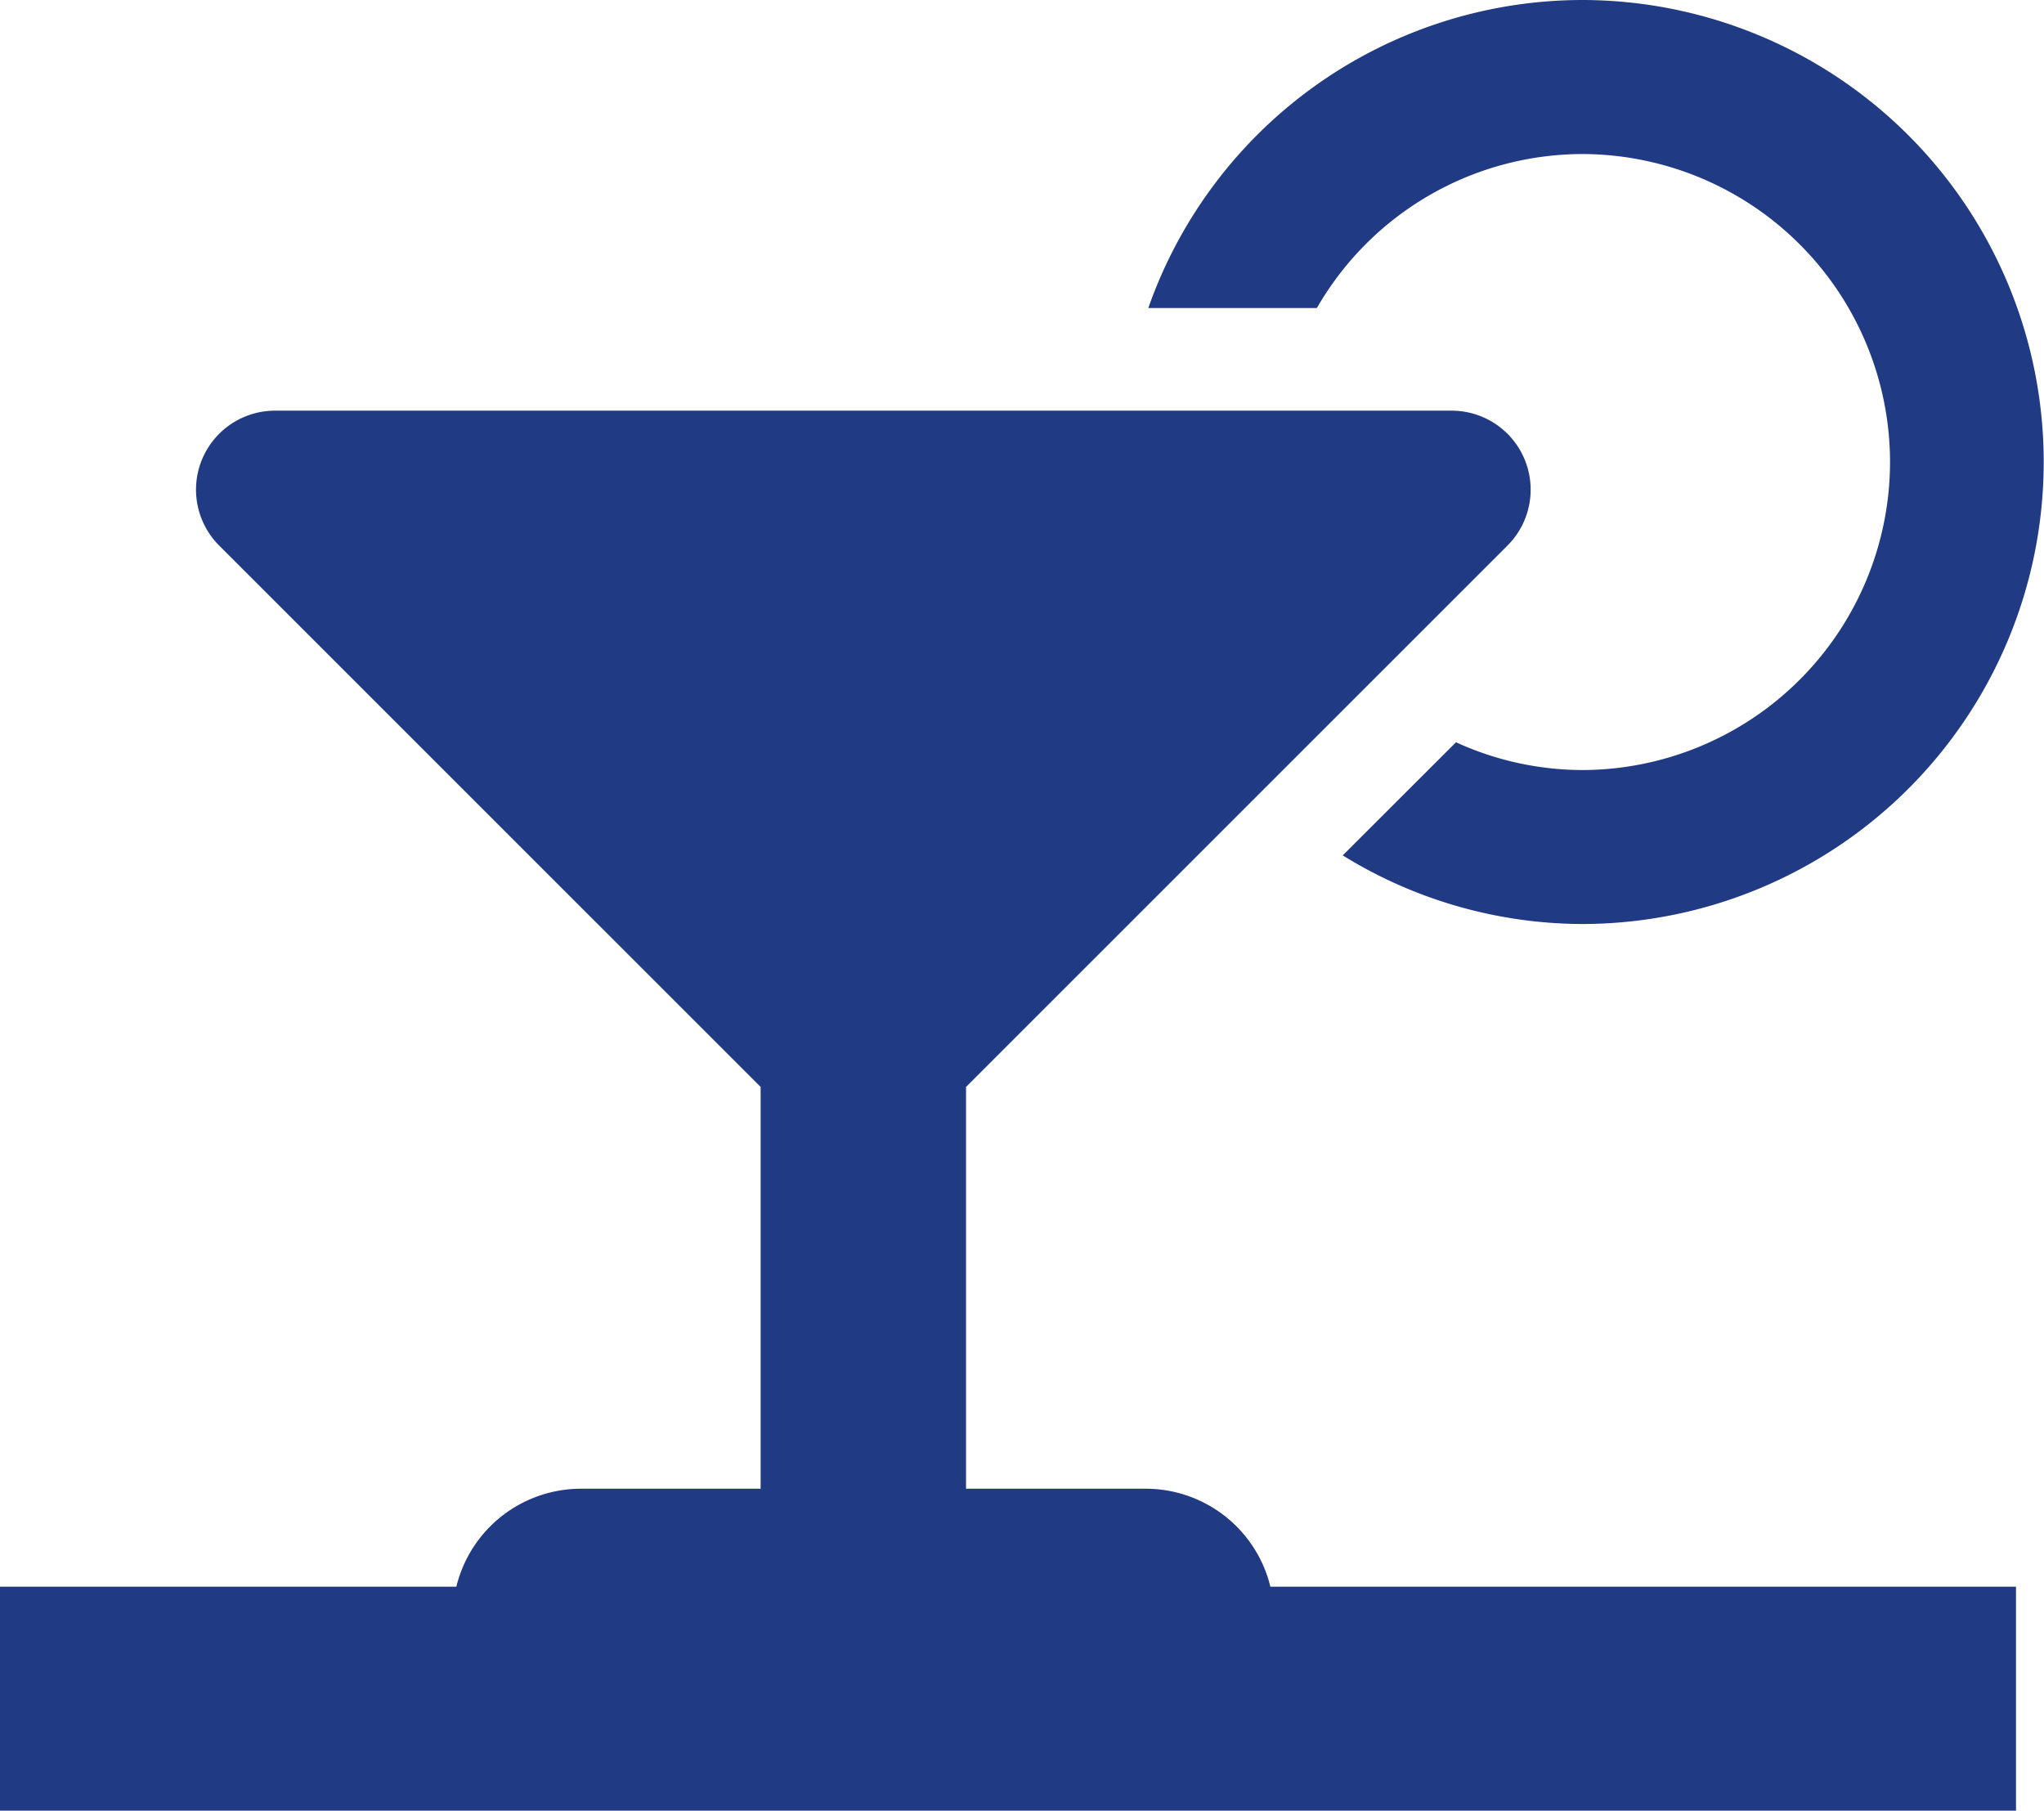 <svg xmlns="http://www.w3.org/2000/svg" width="27.375" height="24.25" viewBox="0 0 27.375 24.25">
  <g id="plate" transform="translate(-799 -1000.75)">
    <path id="Trazado_14" data-name="Trazado 14" d="M.344.688H-2.062V-4.693l7.251-7.25A1.058,1.058,0,0,0,4.44-13.75H-11.315a1.058,1.058,0,0,0-.749,1.807l7.251,7.25V.688H-7.219A1.719,1.719,0,0,0-8.937,2.406a.344.344,0,0,0,.344.344H1.719a.344.344,0,0,0,.344-.344A1.719,1.719,0,0,0,.344.688ZM6.188-19.25A6.169,6.169,0,0,0,.379-15.125H2.637a4.111,4.111,0,0,1,3.551-2.062,4.13,4.13,0,0,1,4.125,4.125A4.13,4.13,0,0,1,6.188-8.937,4.087,4.087,0,0,1,4.5-9.309L2.983-7.794a6.131,6.131,0,0,0,3.2.919,6.187,6.187,0,0,0,6.188-6.187A6.187,6.187,0,0,0,6.188-19.25Z" transform="translate(814 1020)" fill="#213a84"/>
    <rect id="Rectángulo_37" data-name="Rectángulo 37" width="27" height="3" transform="translate(799 1022)" fill="#213a84"/>
  </g>
</svg>
